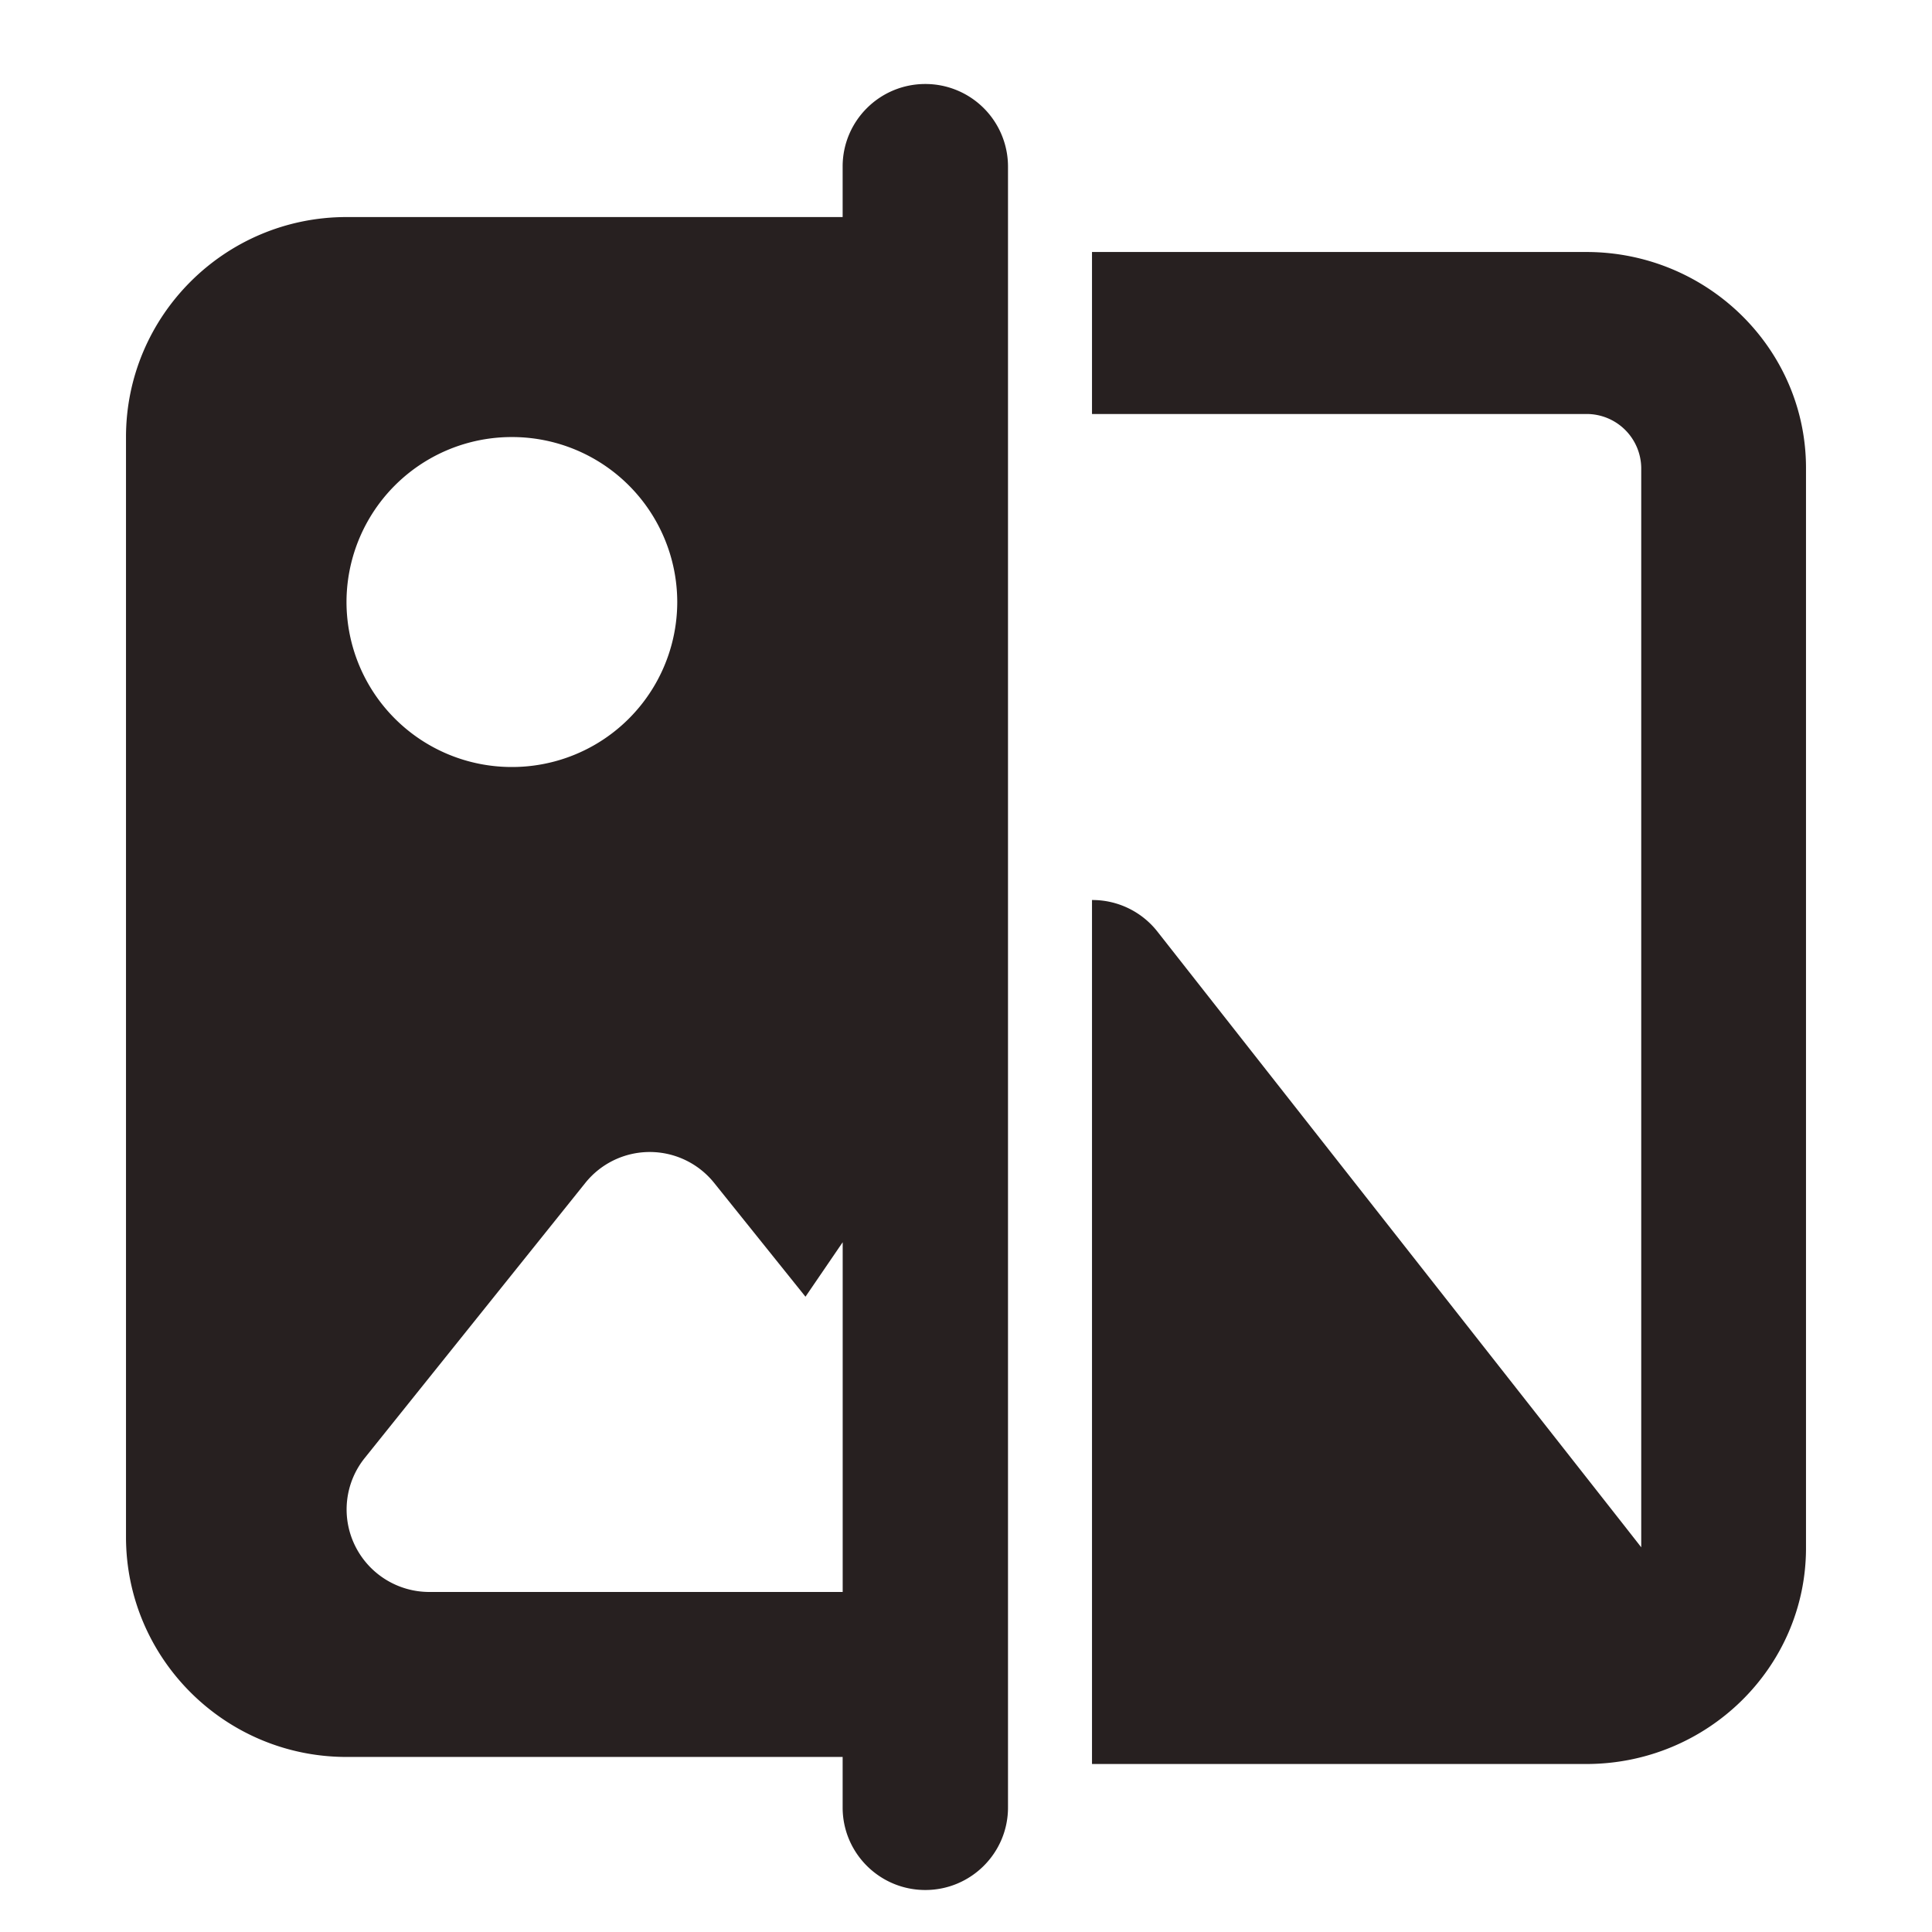 <svg width="46" height="46" viewBox="0 0 46 46" fill="none" xmlns="http://www.w3.org/2000/svg">
    <path d="M37.77 6H26v3.857h11.77a1.3 1.3 0 0 1 1.307 1.286V36.84l-.409-.522-11.115-14.143A1.967 1.967 0 0 0 26 21.429V42h11.77c2.884 0 5.23-2.306 5.23-5.143V11.143C43 8.306 40.654 6 37.77 6zM22.031 2c-1.087 0-1.968.88-1.968 1.964v1.204H8.25C5.354 5.168 3 7.517 3 10.406v26.188c0 2.89 2.354 5.238 5.25 5.238h11.813v1.204c0 1.084.881 1.964 1.968 1.964S24 44.12 24 43.036V3.964A1.967 1.967 0 0 0 22.031 2zm-9.843 8.406a3.933 3.933 0 0 1 3.937 3.928 3.933 3.933 0 0 1-3.938 3.928 3.933 3.933 0 0 1-3.937-3.928 3.933 3.933 0 0 1 3.938-3.928zm7.874 27.498H10.22a1.97 1.97 0 0 1-1.772-1.113 1.955 1.955 0 0 1 .238-2.079l5.25-6.547a1.966 1.966 0 0 1 3.068 0l2.174 2.709.886-1.297v8.327z" fill="#272020"/>
</svg>
